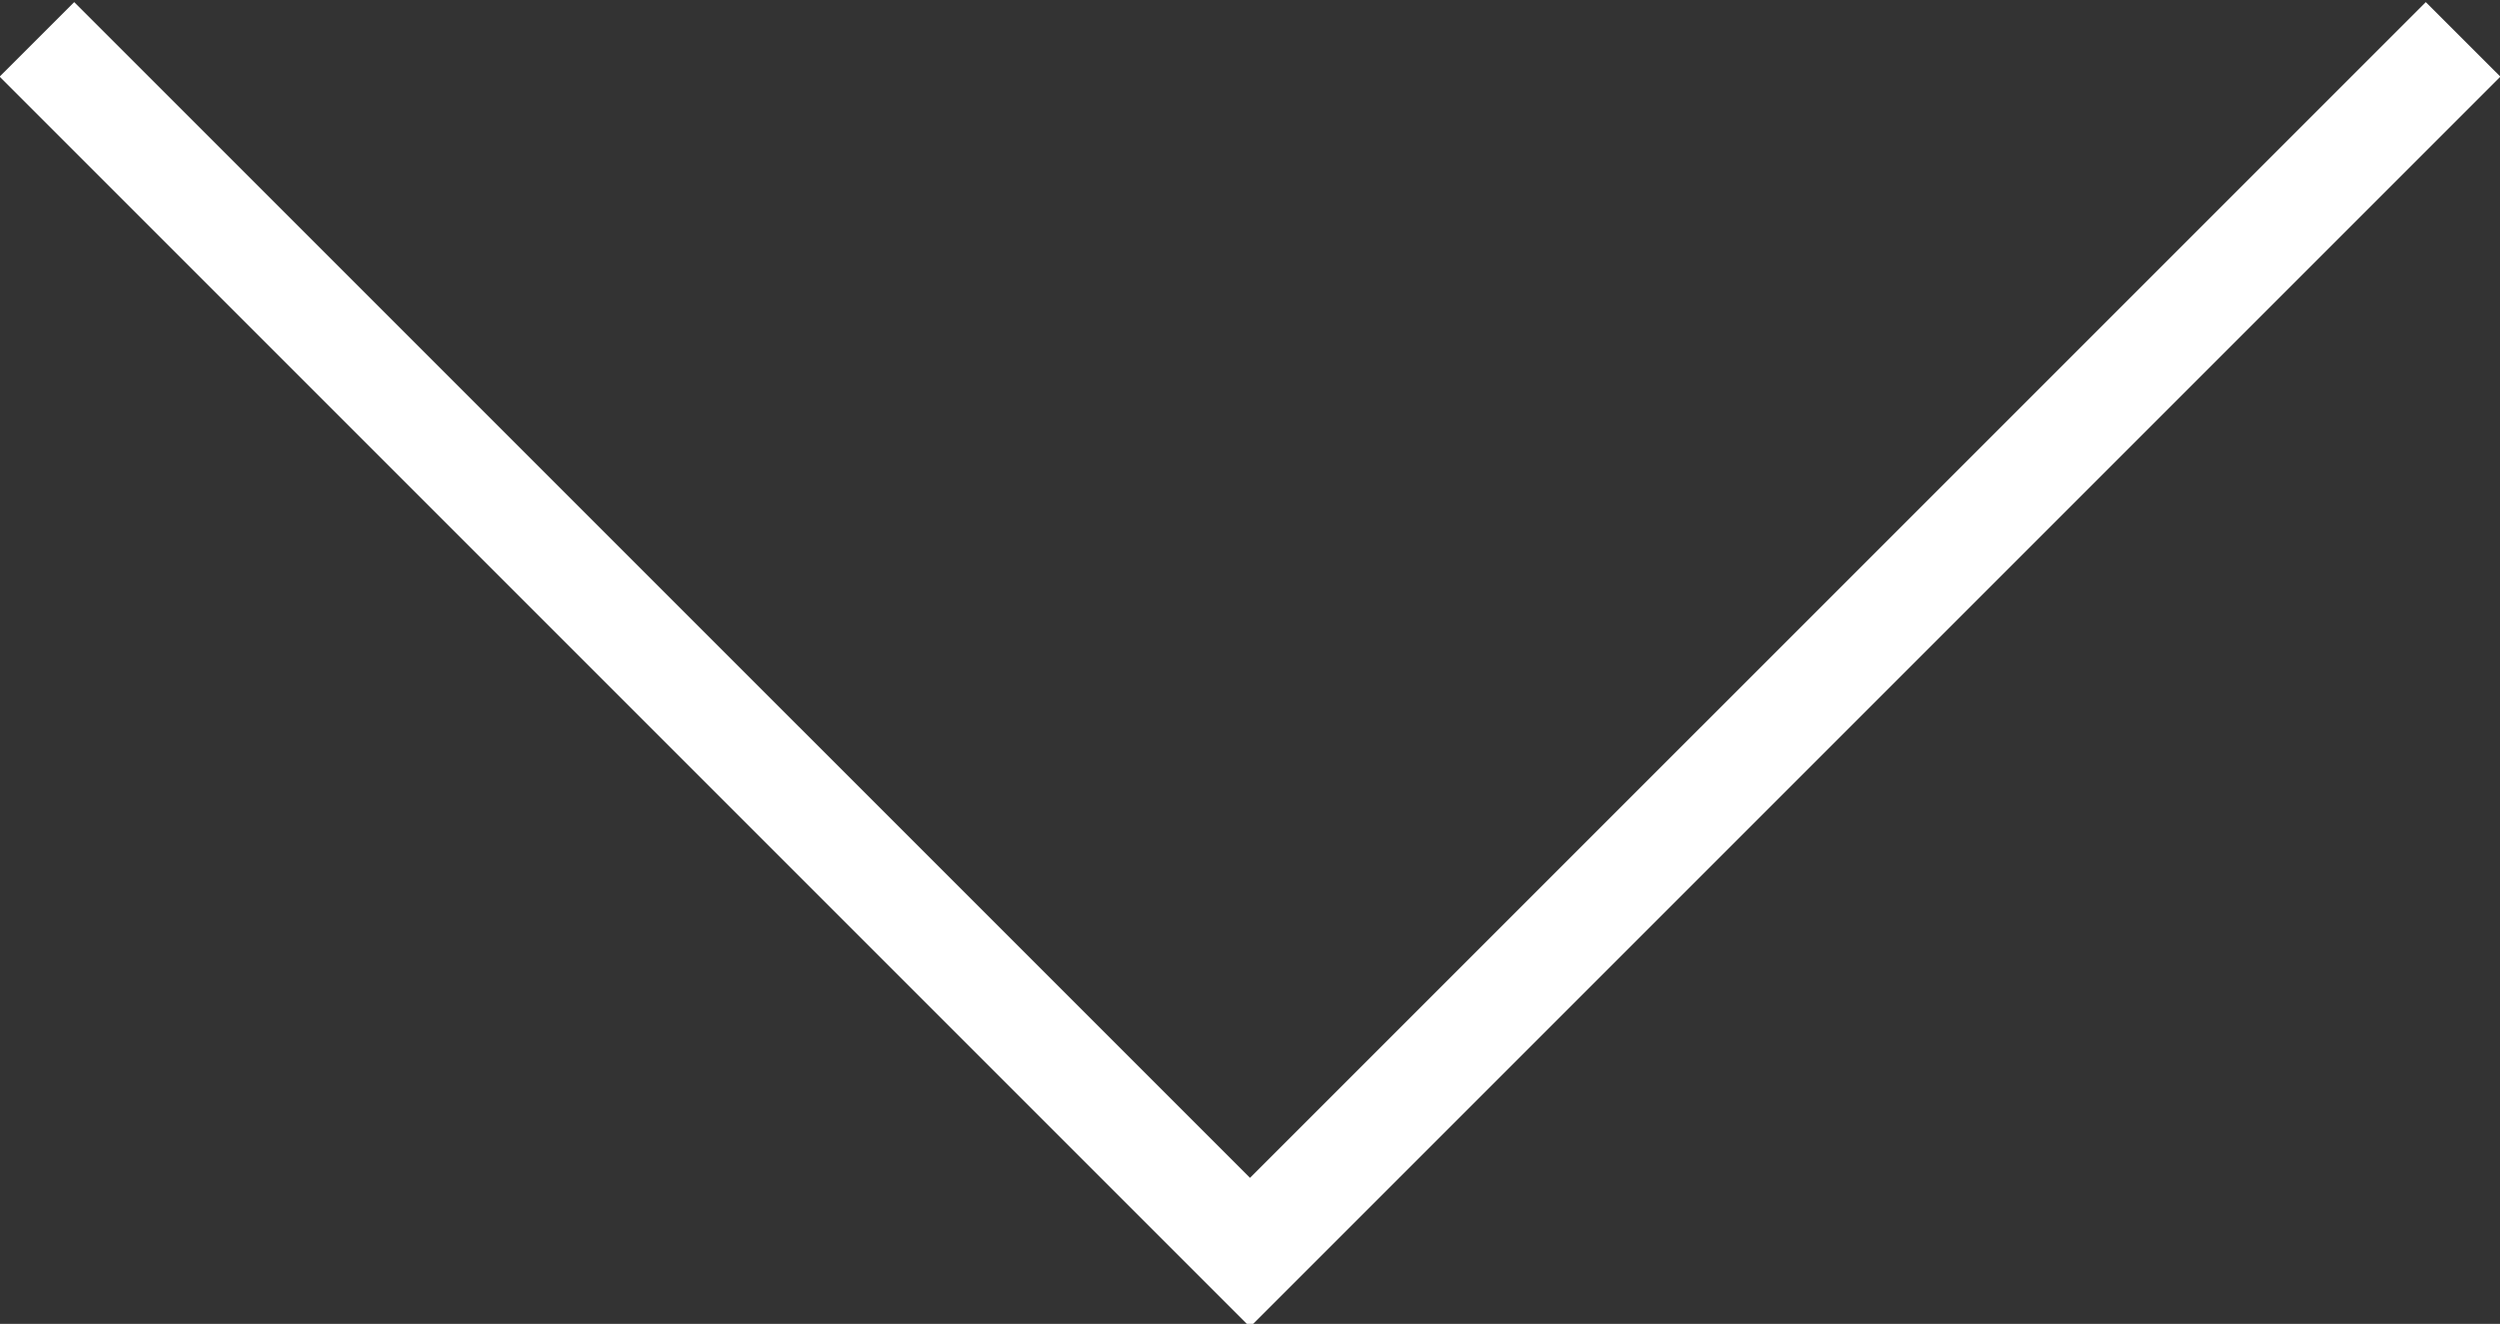 <?xml version="1.0" encoding="UTF-8" standalone="no"?><svg xmlns="http://www.w3.org/2000/svg" xmlns:xlink="http://www.w3.org/1999/xlink" fill="#ffffff" height="25.1" preserveAspectRatio="xMidYMid meet" version="1" viewBox="1.3 12.4 47.4 25.1" width="47.4" zoomAndPan="magnify"><rect x="1.3" y="12.4" width="47.4" height="25.1" fill="#333333" stroke="none"/><g id="change1_1"><path d="M48.707 13.853L47.293 12.44 25 34.732 2.707 12.44 1.293 13.853 25 37.56z" fill="inherit"/></g></svg>